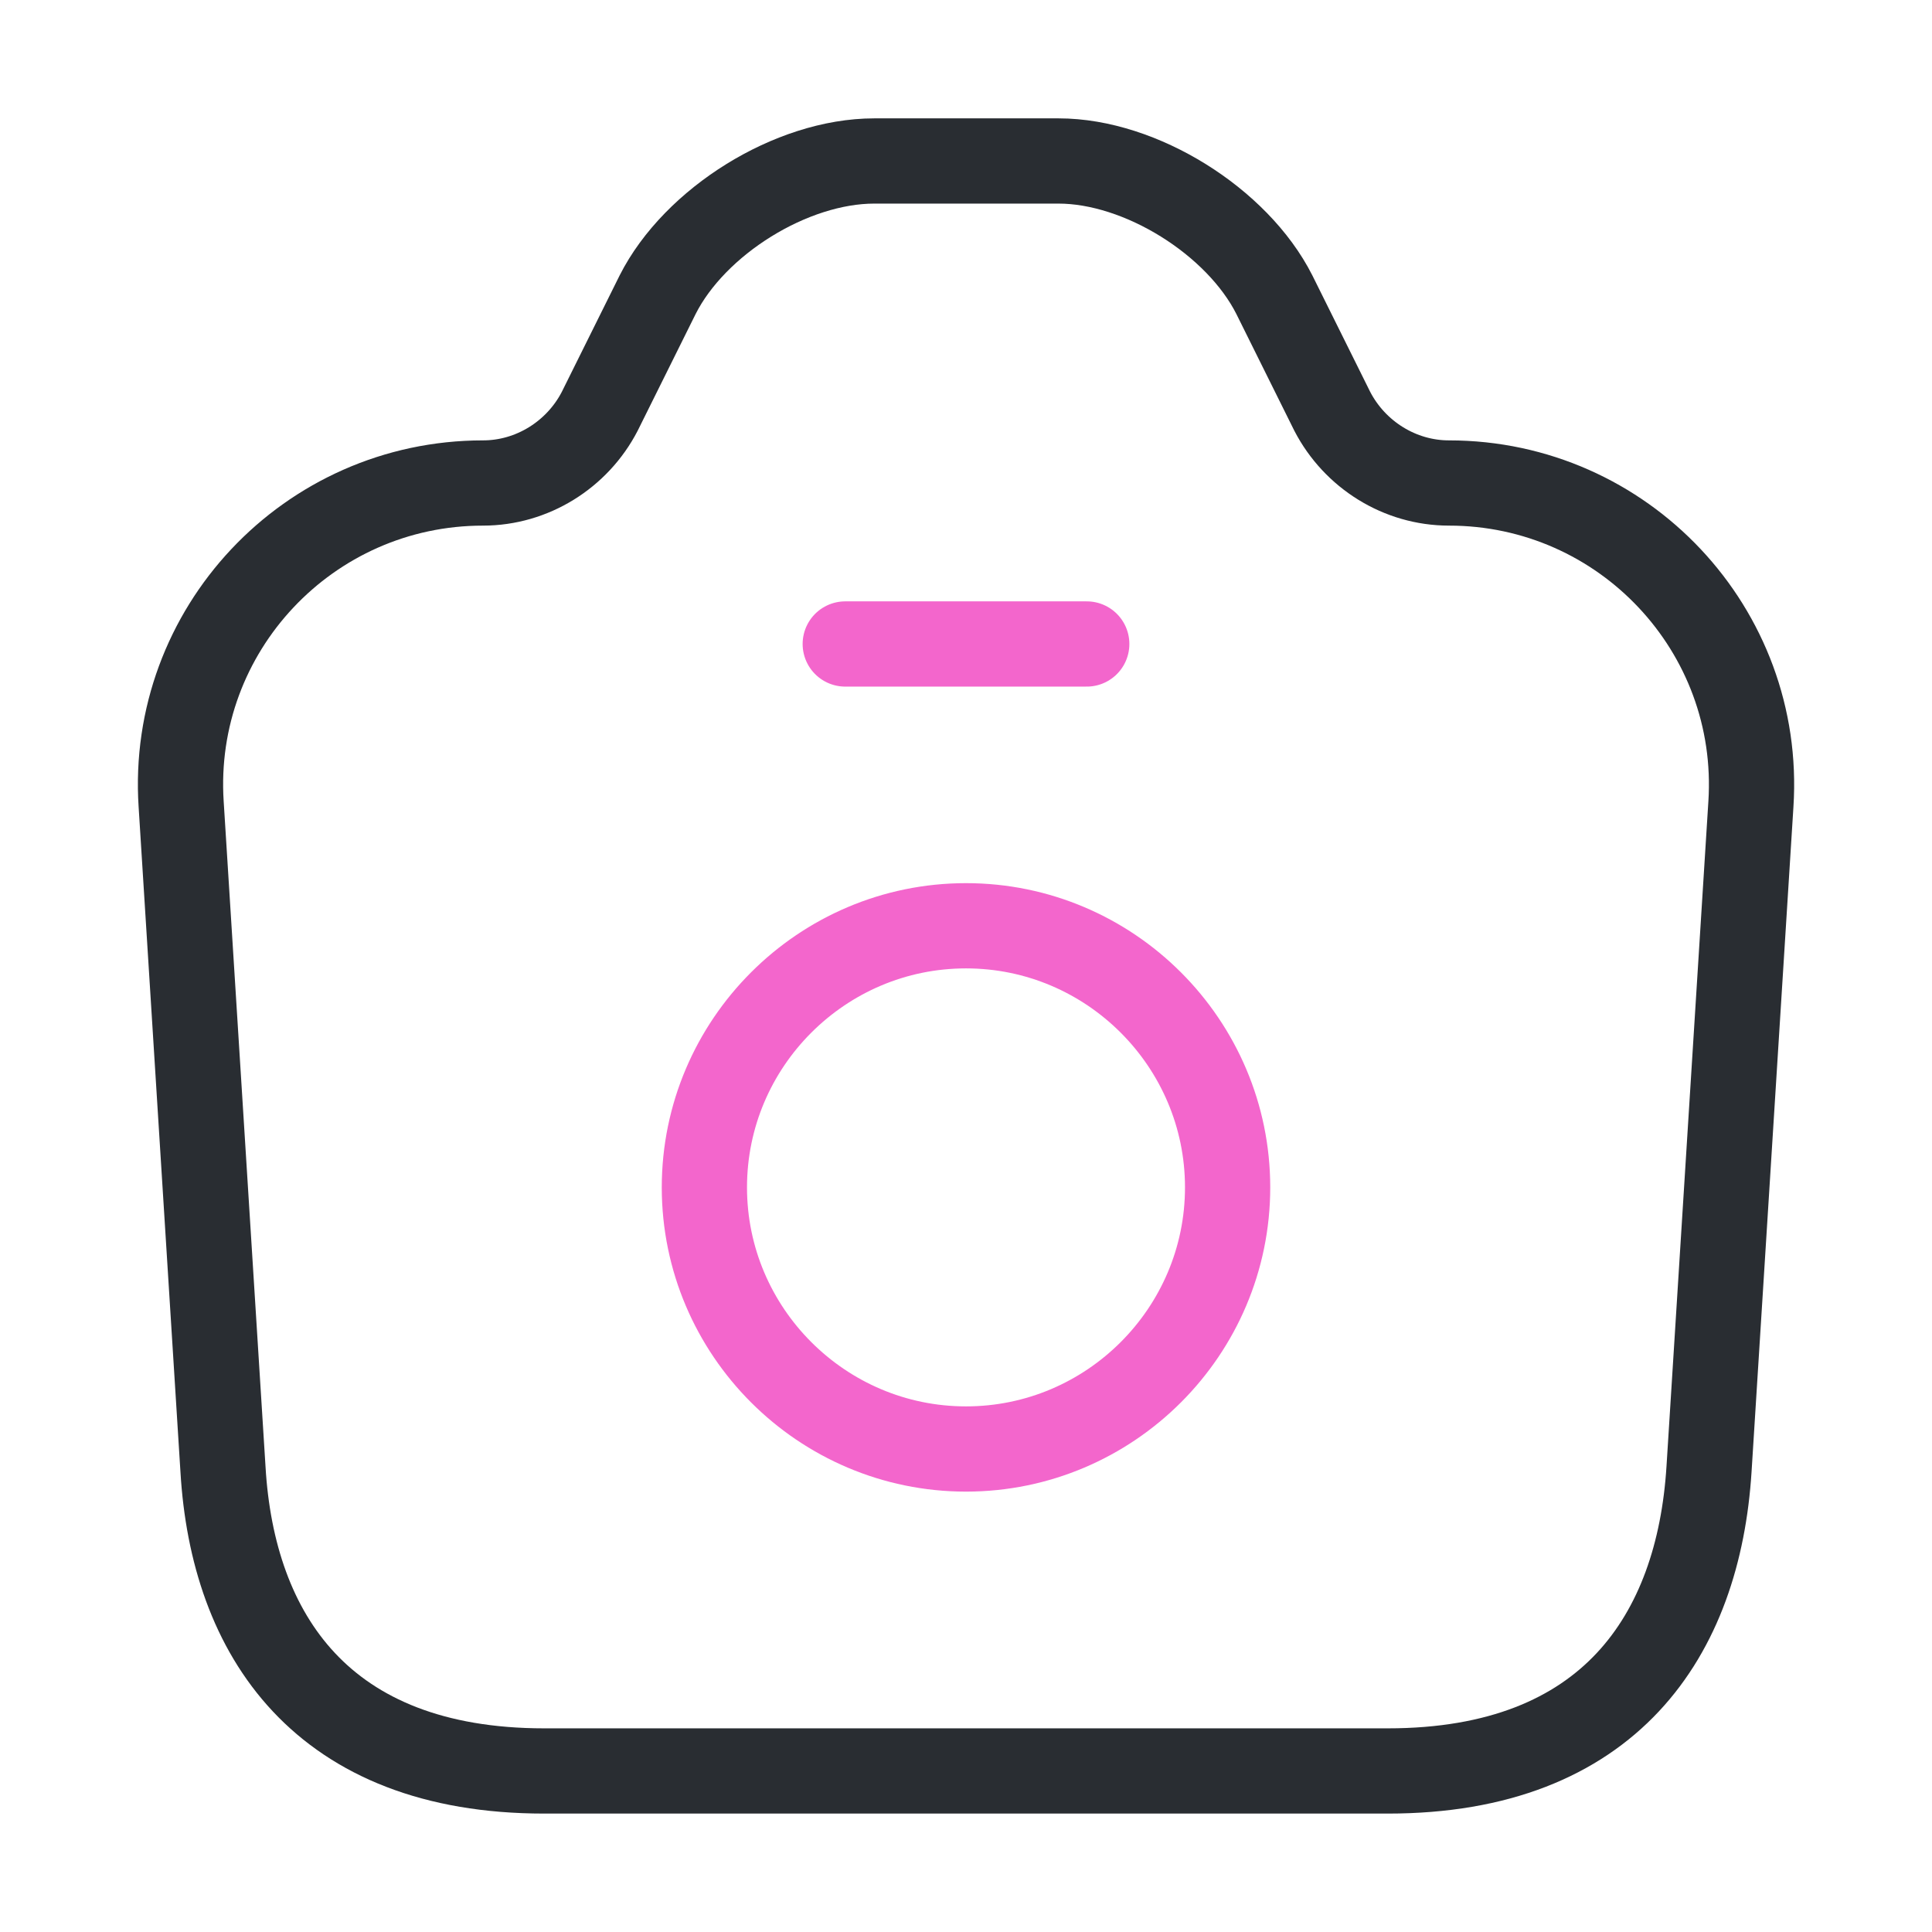<?xml version="1.0" encoding="UTF-8"?> <svg xmlns="http://www.w3.org/2000/svg" width="34" height="34" viewBox="0 0 34 34" fill="none"><path d="M9.577 31.166H24.423C28.333 31.166 29.892 28.772 30.076 25.854L30.813 14.152C31.011 11.092 28.574 8.5 25.5 8.5C24.636 8.5 23.843 8.004 23.446 7.239L22.426 5.185C21.774 3.896 20.074 2.833 18.629 2.833H15.385C13.926 2.833 12.226 3.896 11.574 5.185L10.554 7.239C10.158 8.004 9.364 8.5 8.5 8.5C5.426 8.5 2.989 11.092 3.188 14.152L3.924 25.854C4.094 28.772 5.667 31.166 9.577 31.166Z" stroke="#292D32" stroke-width="1.5" stroke-linecap="round" stroke-linejoin="round"></path><path d="M14.875 11.333H19.125" stroke="#F366CC" stroke-width="1.5" stroke-linecap="round" stroke-linejoin="round"></path><path d="M17 25.5C19.536 25.5 21.604 23.432 21.604 20.896C21.604 18.36 19.536 16.292 17 16.292C14.464 16.292 12.396 18.36 12.396 20.896C12.396 23.432 14.464 25.5 17 25.5Z" stroke="#F366CC" stroke-width="1.5" stroke-linecap="round" stroke-linejoin="round"></path></svg> 